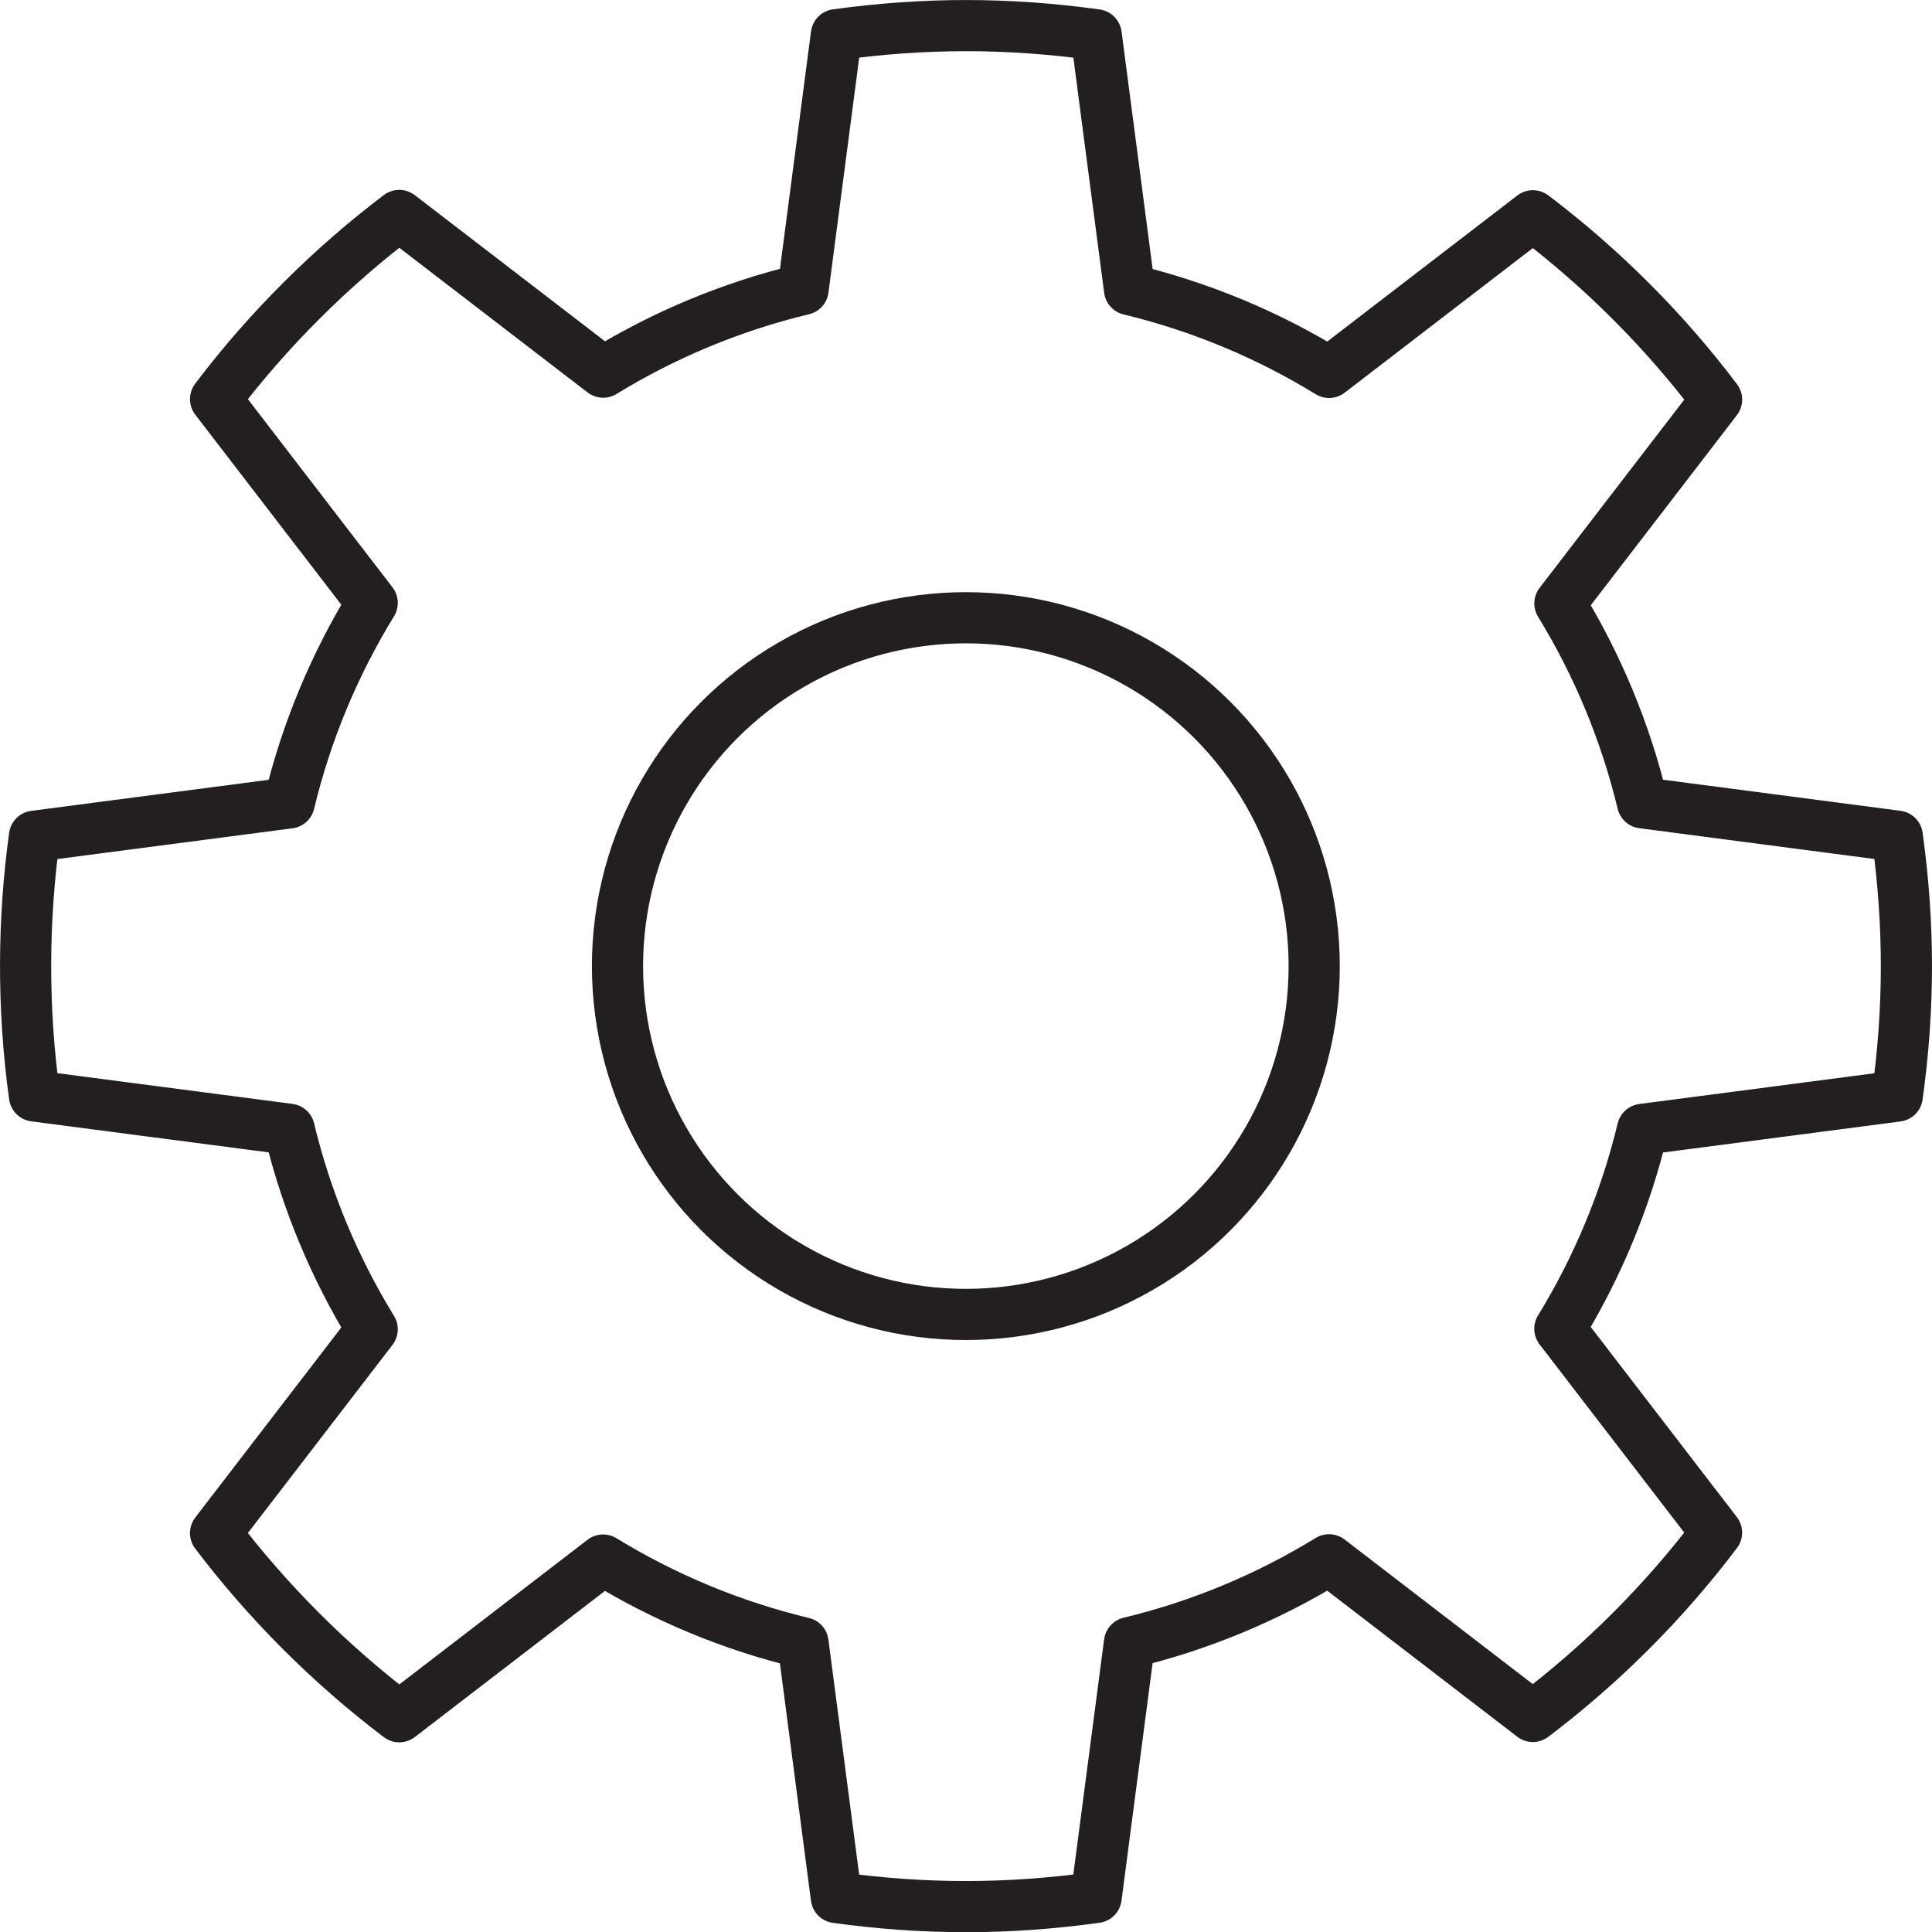 <!-- Generator: Adobe Illustrator 17.1.0, SVG Export Plug-In  -->

<svg version="1.1"

	 xmlns="http://www.w3.org/2000/svg" xmlns:xlink="http://www.w3.org/1999/xlink" xmlns:a="http://ns.adobe.com/AdobeSVGViewerExtensions/3.0/"

	 x="0px" y="0px" width="37.758px" height="37.762px" viewBox="0 0 37.758 37.762" enable-background="new 0 0 37.758 37.762"

	 xml:space="preserve">

<defs>

</defs>

<g>

	<circle fill="none" stroke="#231F20" stroke-linecap="round" stroke-linejoin="round" cx="18.876" cy="18.881" r="6.808"/>

	<path fill="none" stroke="#231F20" stroke-linecap="round" stroke-linejoin="round" d="M32.101,22.072l4.978-0.651

		c0.234-1.689,0.243-3.324,0-5.079l-4.978-0.652c-0.336-1.396-0.886-2.706-1.615-3.897l3.062-3.984

		c-1.025-1.356-2.235-2.566-3.59-3.592l-3.983,3.061c-1.192-0.731-2.503-1.282-3.9-1.619l-0.652-4.979

		c-1.73-0.24-3.361-0.238-5.077-0.002l-0.651,4.977c-1.4,0.336-2.712,0.887-3.907,1.618L7.803,4.211

		C6.502,5.195,5.261,6.415,4.213,7.8l3.061,3.983c-0.733,1.195-1.285,2.508-1.622,3.909l-4.978,0.651

		c-0.223,1.615-0.24,3.34,0,5.076l4.978,0.651c0.337,1.401,0.889,2.714,1.622,3.909l-3.061,3.983

		c0.995,1.314,2.218,2.551,3.59,3.589l3.984-3.062c1.194,0.731,2.507,1.282,3.907,1.618l0.651,4.977

		c1.716,0.237,3.348,0.238,5.077-0.002l0.652-4.979c1.397-0.337,2.708-0.888,3.9-1.619l3.983,3.061

		c1.356-1.026,2.565-2.235,3.59-3.592l-3.062-3.984C31.214,24.778,31.765,23.469,32.101,22.072z"/>

</g>

</svg>